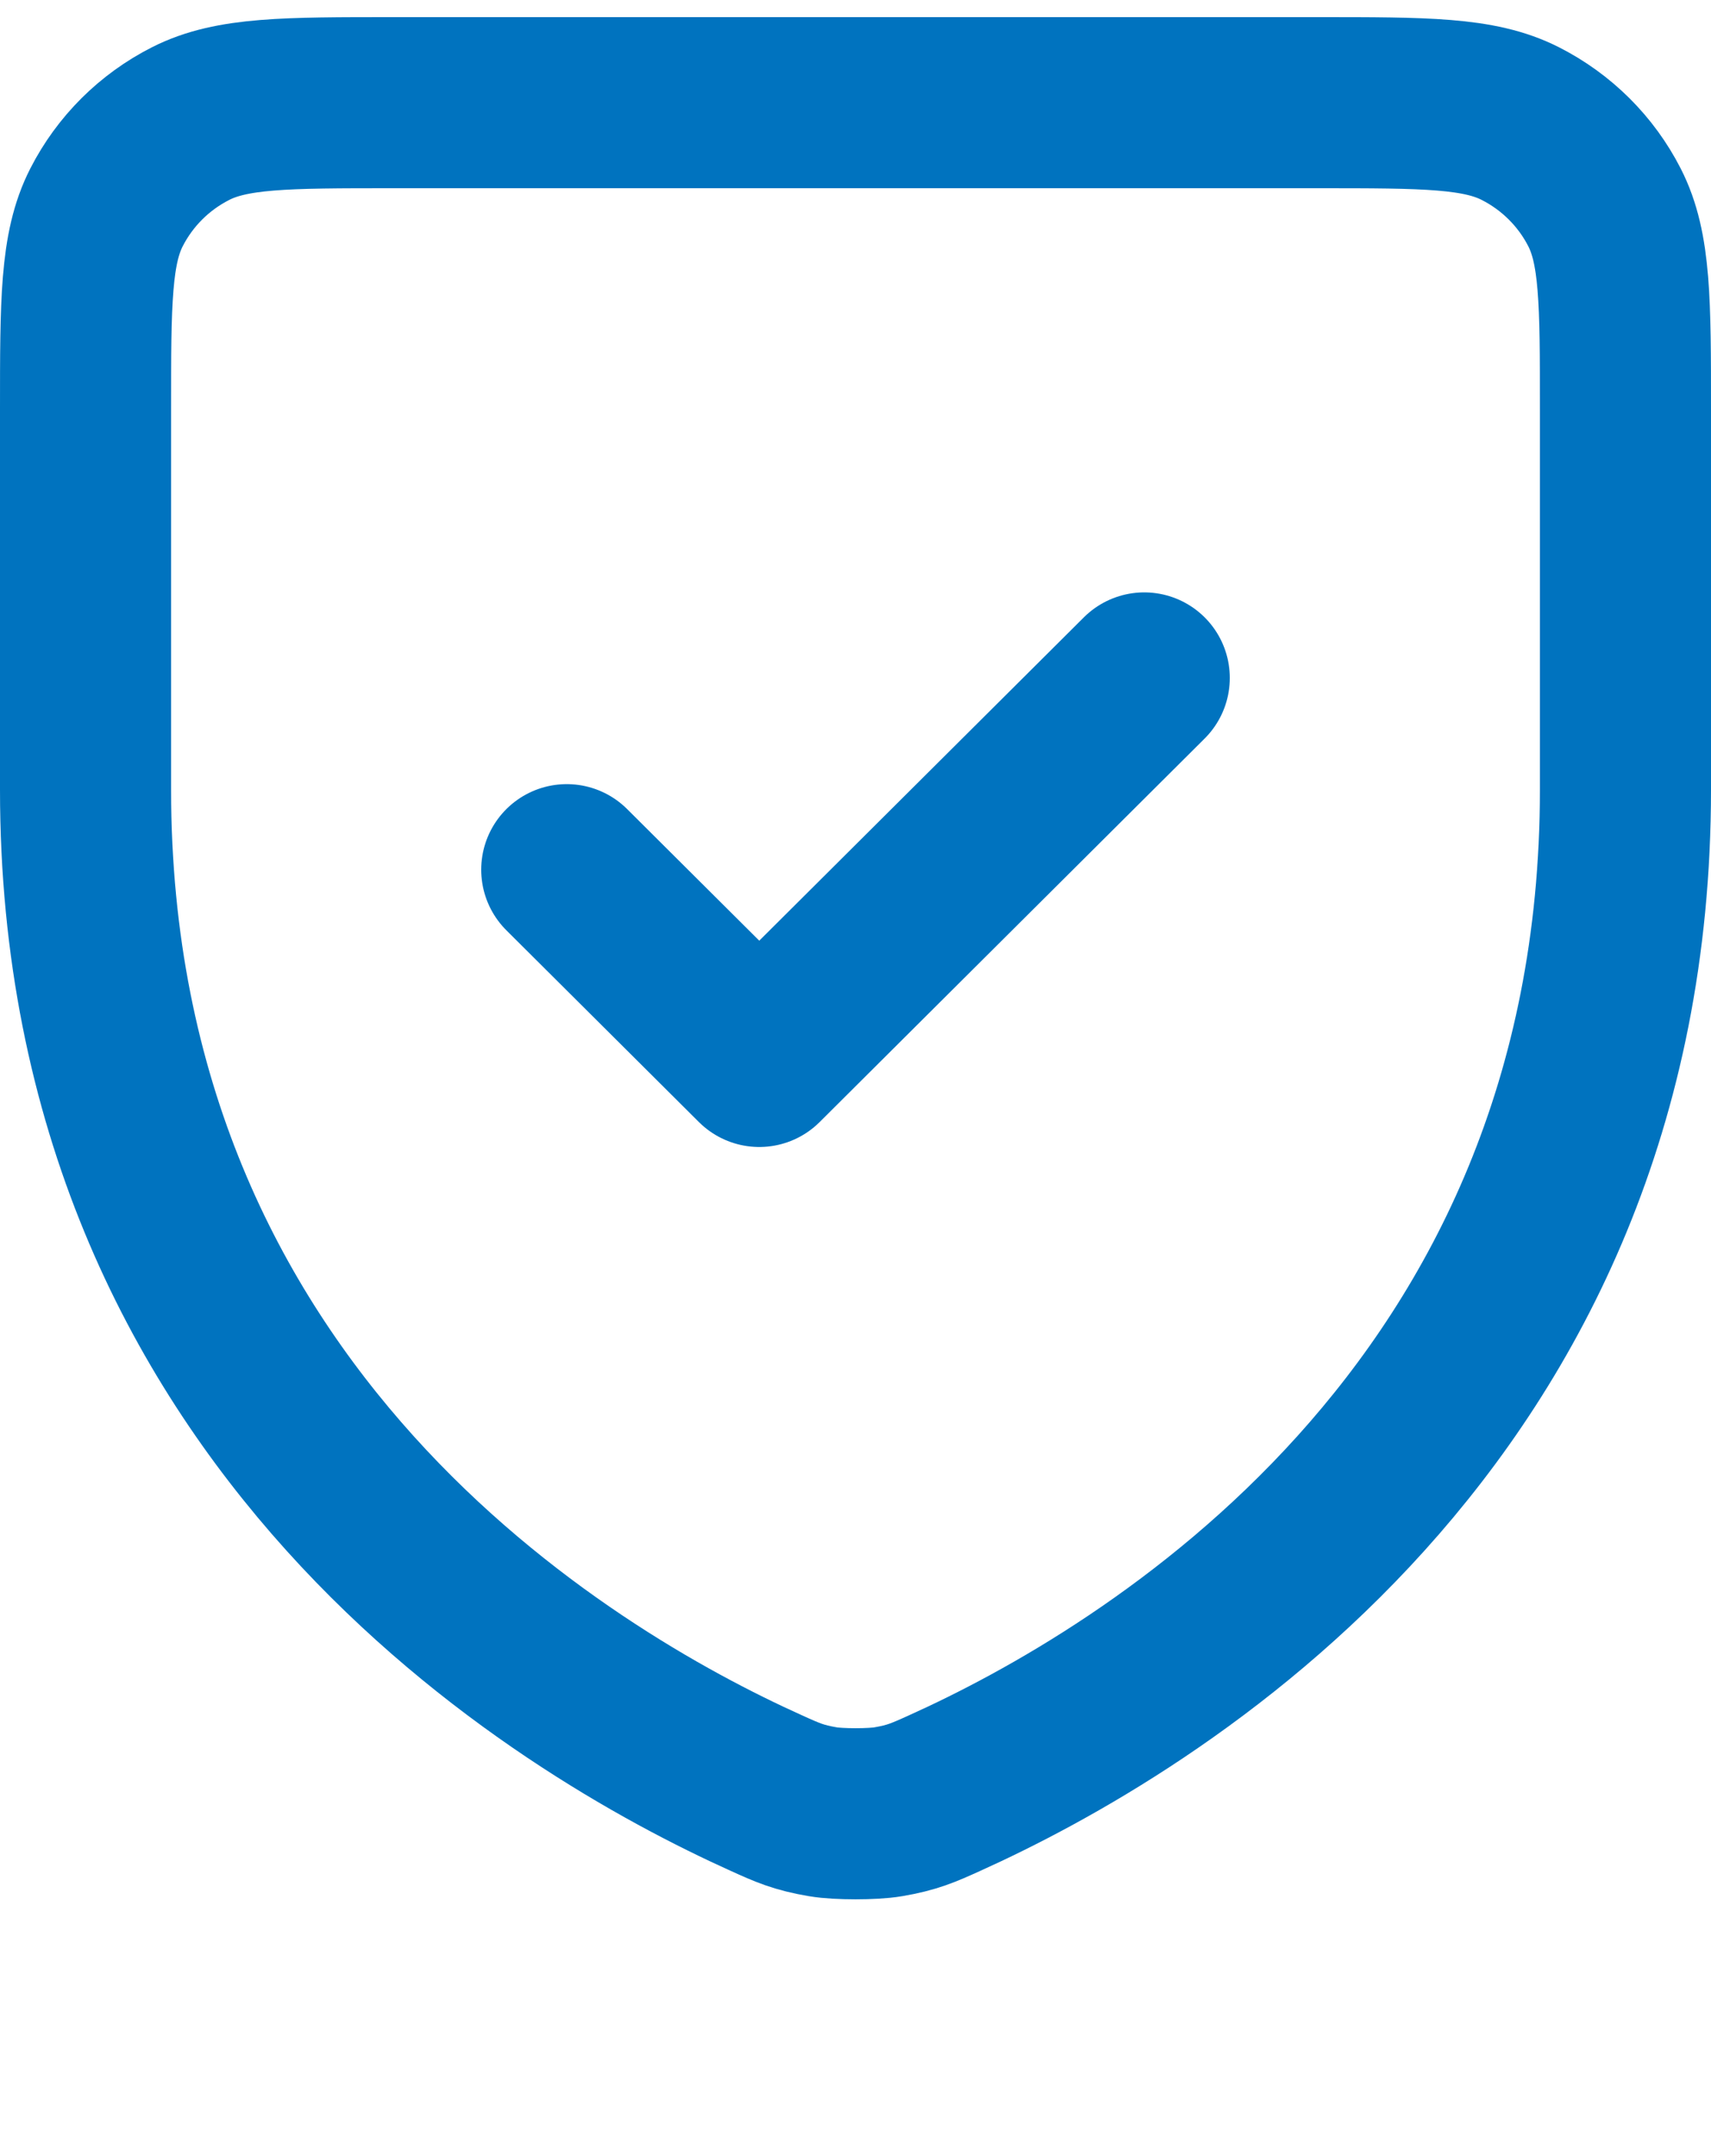 <svg width="50" height="63" viewBox="0 0 50 63" fill="none" xmlns="http://www.w3.org/2000/svg">
<path d="M33.438 19.81L22.188 31.016L16.562 25.413M47.5 23.074C47.5 41.475 33.527 49.726 27.604 52.396L27.596 52.4C26.973 52.681 26.661 52.821 25.953 52.942C25.505 53.019 24.498 53.019 24.05 52.942C23.339 52.821 23.023 52.68 22.396 52.396C16.472 49.726 2.5 41.475 2.5 23.074V11.966C2.5 8.828 2.5 7.257 3.113 6.059C3.652 5.004 4.512 4.148 5.571 3.611C6.774 3 8.35 3 11.501 3H38.501C41.651 3 43.224 3 44.427 3.611C45.485 4.148 46.348 5.004 46.887 6.059C47.5 7.256 47.5 8.825 47.5 11.957V23.074Z" stroke="#0073BF" stroke-width="5" stroke-linecap="round" stroke-linejoin="round"/>
</svg>

